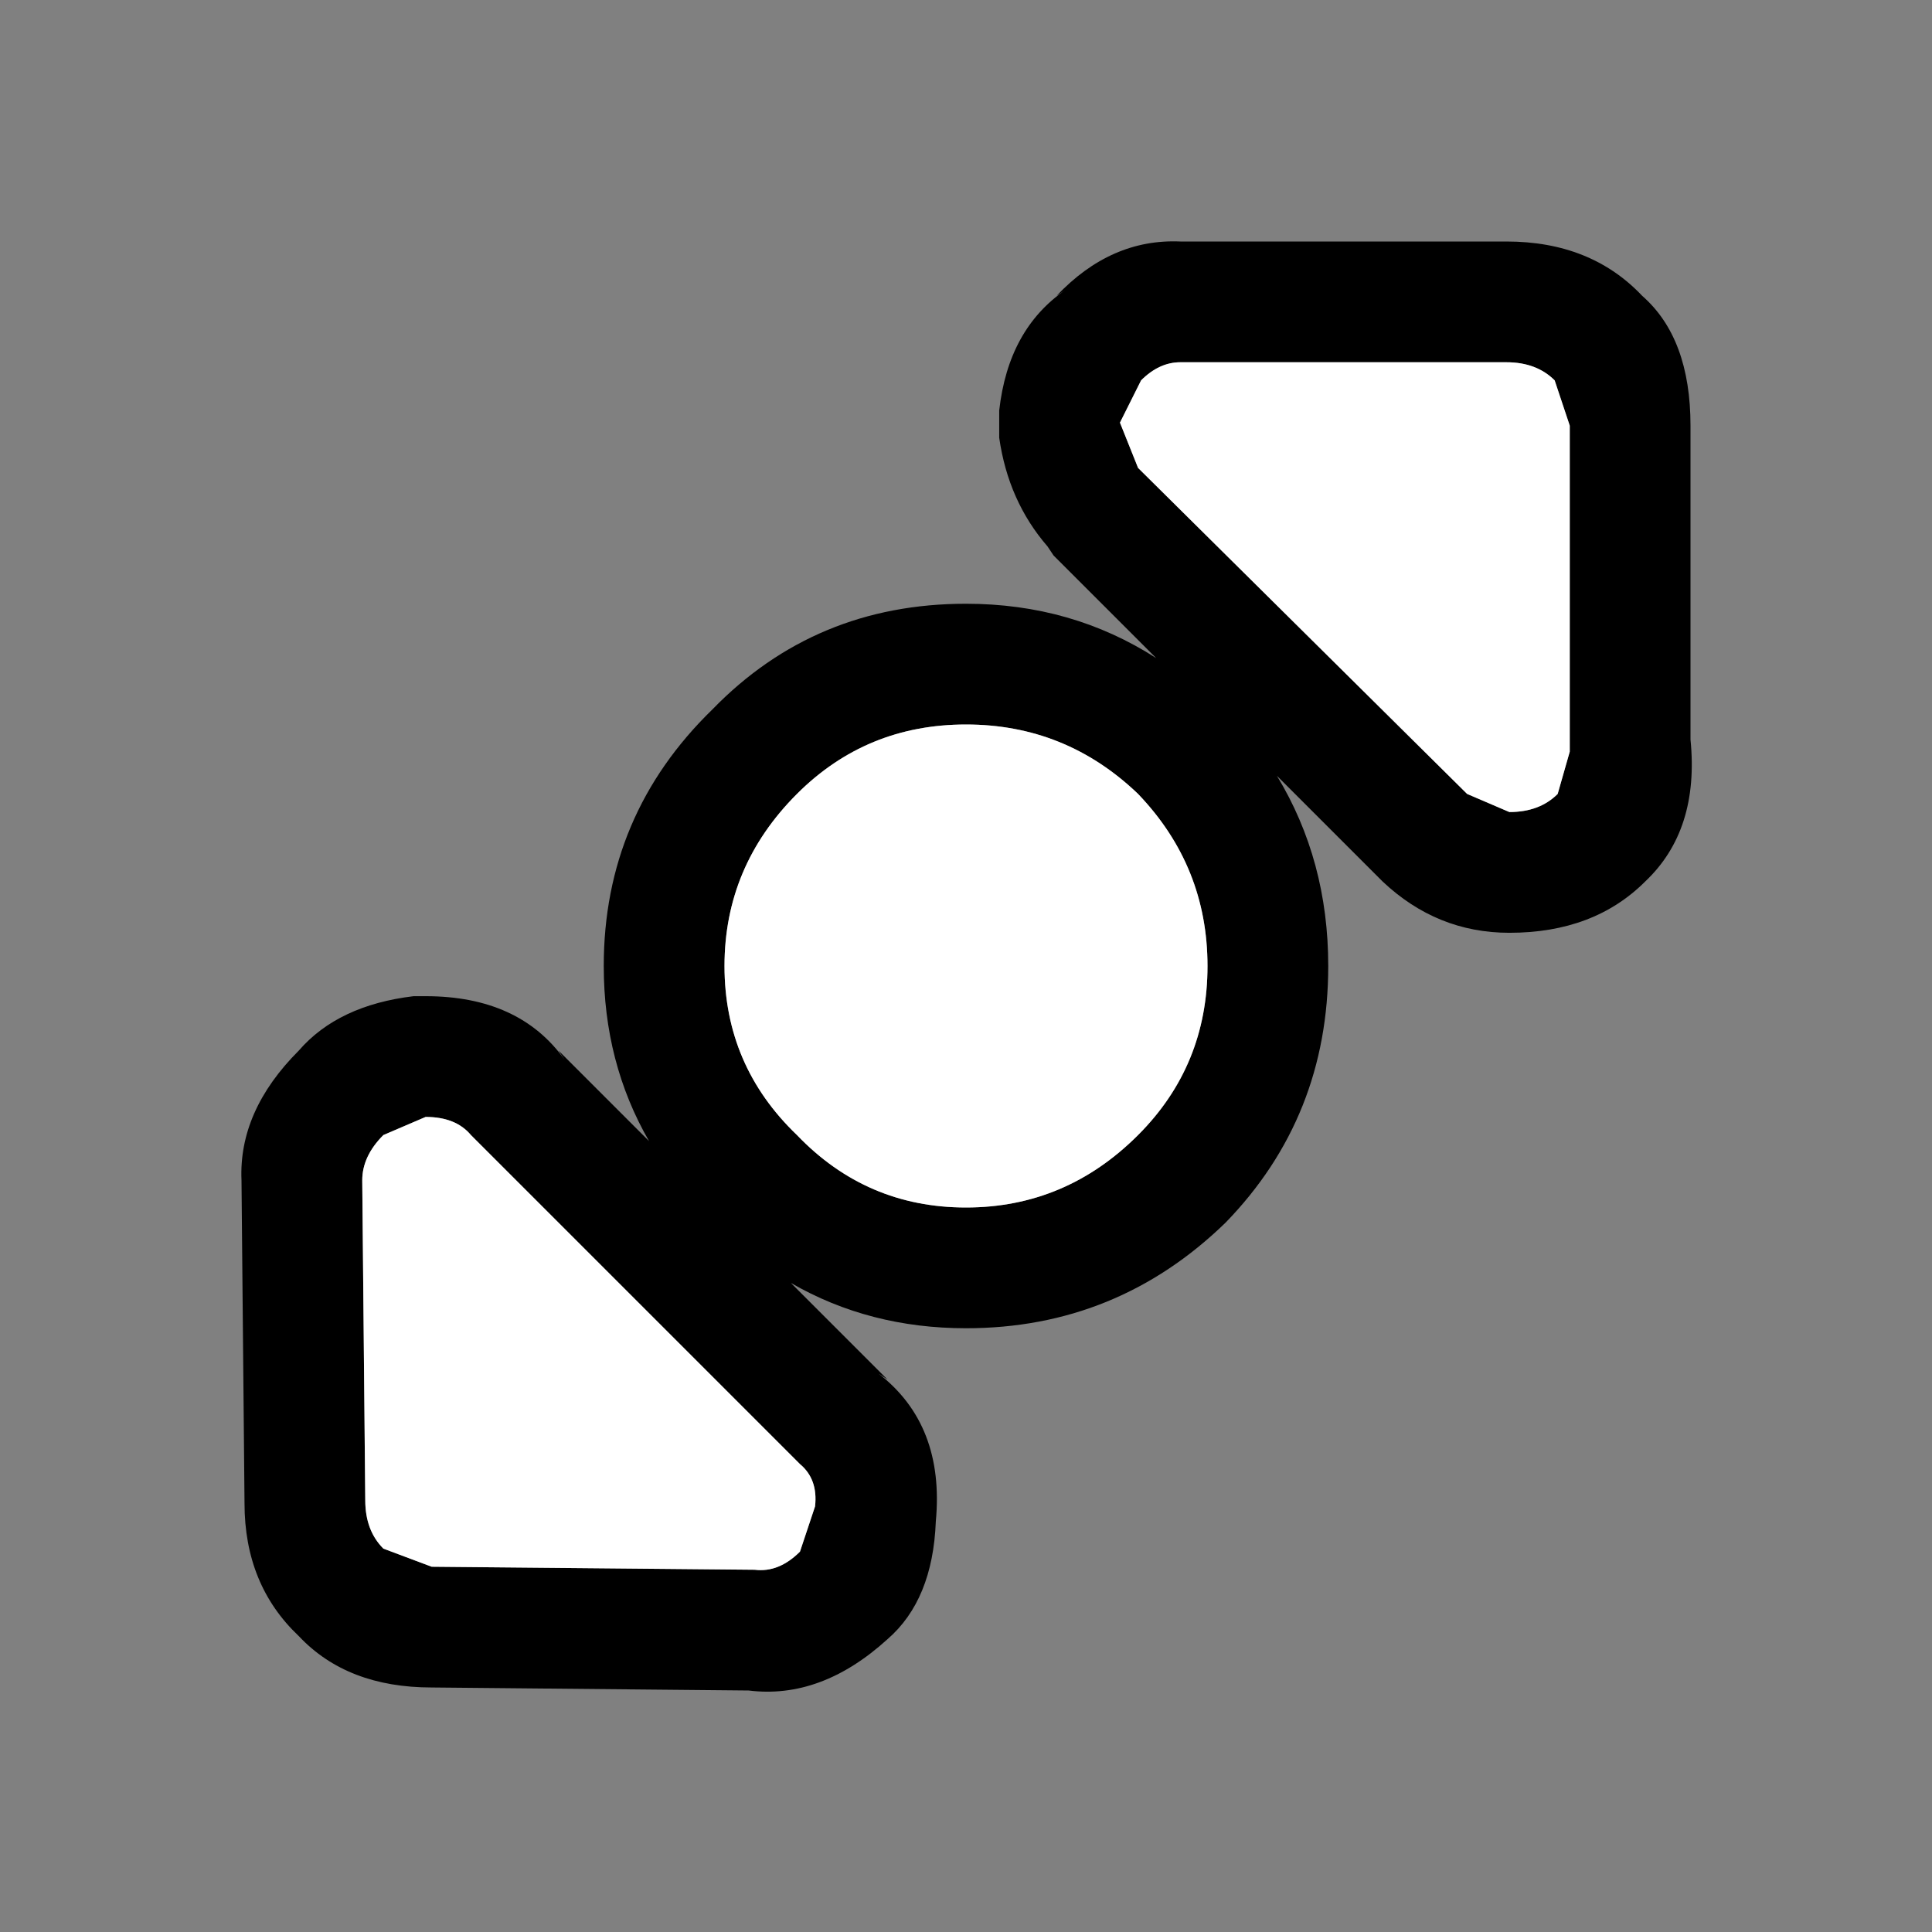 <svg width="32" height="32" xmlns="http://www.w3.org/2000/svg" xmlns:xlink="http://www.w3.org/1999/xlink">
  <rect width="100%" height="100%" fill="#808080" stroke="none"/>
  <defs/>
  <g>
    <path stroke="none" fill="#000000" d="M27.2 4.9 Q28 5.6 28 7.05 L28 12.25 Q28.15 13.75 27.25 14.6 26.4 15.45 25 15.45 23.8 15.45 22.9 14.6 L21.15 12.85 Q22 14.25 22 16 22 18.5 20.3 20.25 18.5 22 16 22 14.4 22 13.1 21.25 L14.7 22.85 14.55 22.75 Q15.65 23.6 15.5 25.2 15.45 26.5 14.7 27.15 13.6 28.15 12.4 28 L7.15 27.95 Q5.75 27.95 4.95 27.1 4.05 26.25 4.05 24.9 L4 19.55 Q3.95 18.4 4.95 17.4 5.6 16.65 6.85 16.5 L7.05 16.5 Q8.6 16.5 9.35 17.55 L9.25 17.4 10.75 18.9 Q10 17.6 10 16 10 13.5 11.8 11.75 13.5 10 16 10 17.75 10 19.15 10.9 L17.45 9.2 17.35 9.05 Q16.7 8.3 16.55 7.25 L16.55 6.8 Q16.7 5.45 17.65 4.8 L17.5 4.9 Q18.4 3.95 19.55 4 L24.95 4 Q26.35 4 27.2 4.9 M26 7.05 L25.75 6.3 Q25.45 6 24.95 6 L19.55 6 Q19.2 6 18.9 6.3 L18.55 7 18.85 7.75 24.3 13.15 25 13.45 Q25.5 13.45 25.8 13.15 L26 12.45 26 7.05 M7.15 25.95 L12.5 26 Q12.9 26.05 13.25 25.7 L13.5 24.95 Q13.55 24.5 13.25 24.25 L7.8 18.8 Q7.55 18.5 7.05 18.5 L6.35 18.8 Q6 19.15 6 19.55 L6.05 24.85 Q6.05 25.35 6.35 25.65 L7.15 25.95 M16 20 Q17.65 20 18.85 18.8 20 17.65 20 16 20 14.35 18.85 13.15 17.65 12 16 12 14.35 12 13.2 13.15 12 14.35 12 16 12 17.65 13.2 18.8 14.35 20 16 20"/>
    <path stroke="none" fill="#FFFFFF" d="M16 20 Q14.35 20 13.2 18.8 12 17.65 12 16 12 14.35 13.2 13.15 14.35 12 16 12 17.65 12 18.85 13.15 20 14.35 20 16 20 17.65 18.85 18.8 17.65 20 16 20 M26 7.05 L26 12.45 25.8 13.15 Q25.5 13.45 25 13.45 L24.3 13.15 18.85 7.75 18.55 7 18.9 6.3 Q19.2 6 19.55 6 L24.95 6 Q25.45 6 25.75 6.3 L26 7.05 M7.15 25.95 L6.35 25.65 Q6.05 25.35 6.05 24.85 L6 19.55 Q6 19.15 6.35 18.8 L7.05 18.5 Q7.55 18.5 7.8 18.8 L13.25 24.25 Q13.55 24.5 13.5 24.95 L13.25 25.7 Q12.9 26.05 12.5 26 L7.15 25.95"/>
  </g>
</svg>
